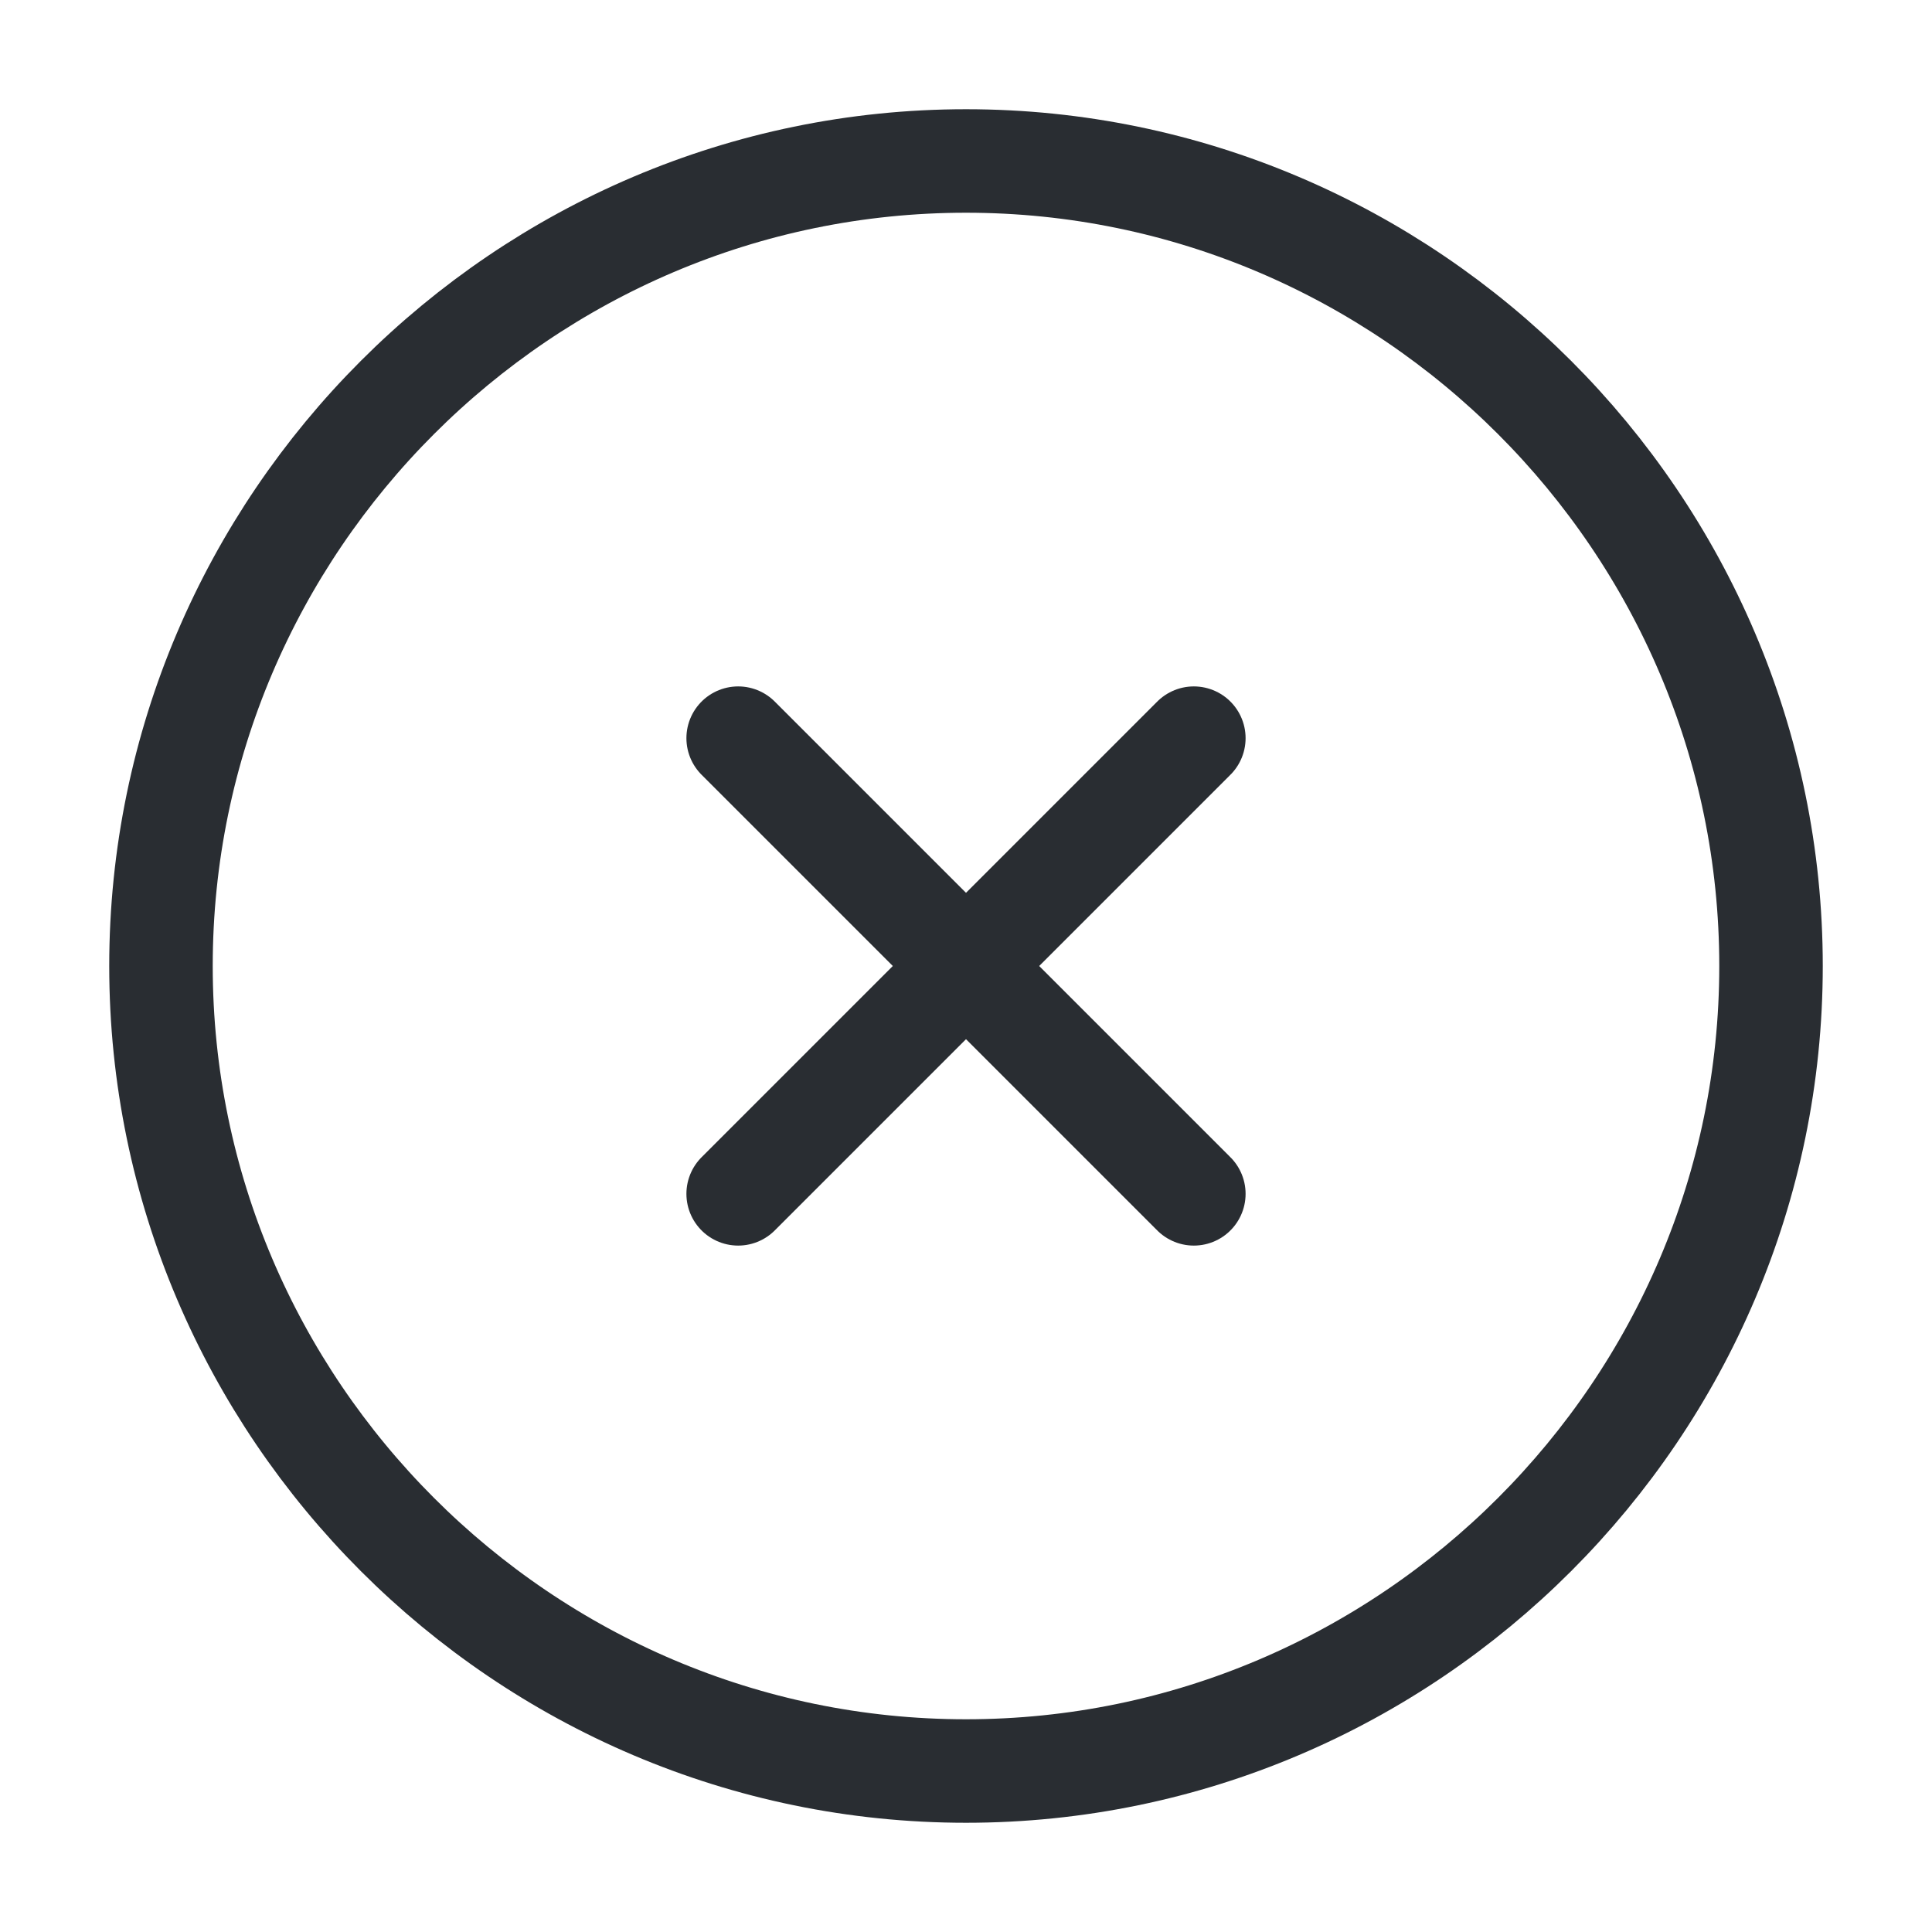 <svg width="28" height="28" viewBox="0 0 28 28" fill="none" xmlns="http://www.w3.org/2000/svg">
<path d="M14 25.667C20.417 25.667 25.667 20.417 25.667 14C25.667 7.583 20.417 2.333 14 2.333C7.583 2.333 2.333 7.583 2.333 14C2.333 20.417 7.583 25.667 14 25.667Z" stroke="#292D32" stroke-width="1.5" stroke-linecap="round" stroke-linejoin="round"/>
<path d="M10.698 17.302L17.302 10.698" stroke="#292D32" stroke-width="1.5" stroke-linecap="round" stroke-linejoin="round"/>
<path d="M17.302 17.302L10.698 10.698" stroke="#292D32" stroke-width="1.5" stroke-linecap="round" stroke-linejoin="round"/>
</svg>
